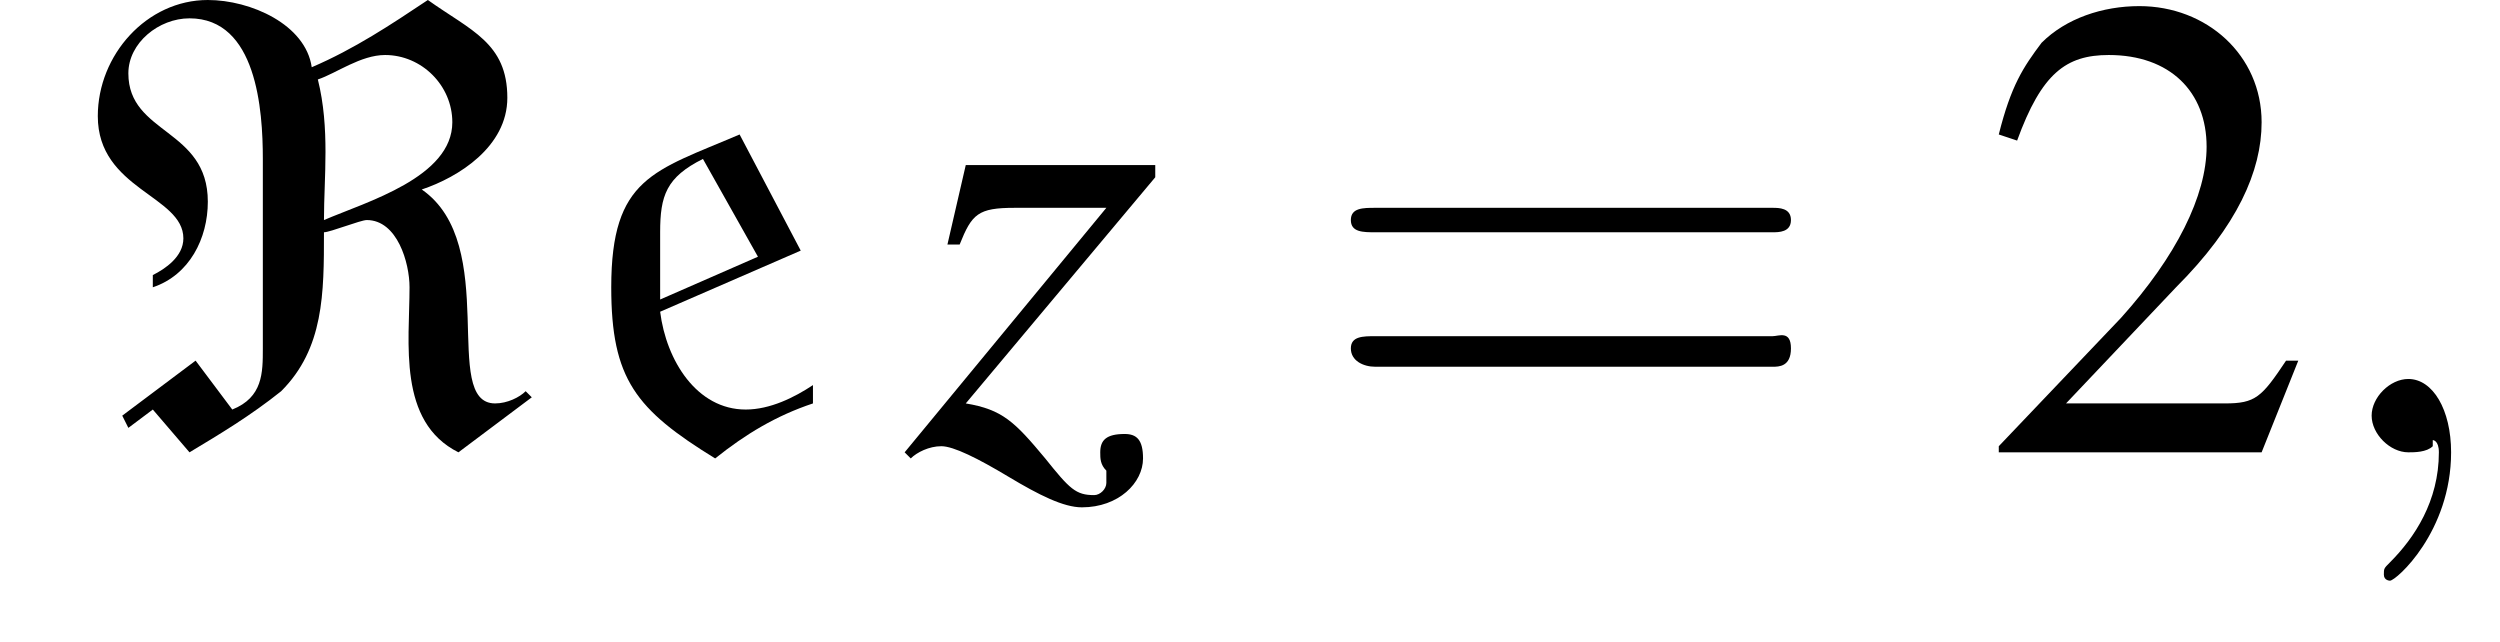<?xml version='1.0' encoding='UTF-8'?>
<!---3.0-->
<svg height='10.5pt' version='1.1' viewBox='216.2 74.9 40.9 10.5' width='40.9pt' xmlns='http://www.w3.org/2000/svg' xmlns:xlink='http://www.w3.org/1999/xlink'>
<defs>
<path d='M7.3 -0.9L7.2 -1C7.1 -0.9 6.9 -0.8 6.7 -0.8C5.8 -0.8 6.8 -3.4 5.5 -4.3C6.1 -4.5 6.9 -5 6.9 -5.8C6.9 -6.7 6.3 -6.9 5.6 -7.4C5 -7 4.4 -6.6 3.7 -6.3C3.6 -7 2.7 -7.4 2 -7.4C1 -7.4 0.2 -6.5 0.2 -5.5C0.2 -4.3 1.6 -4.2 1.6 -3.5C1.6 -3.2 1.3 -3 1.1 -2.9L1.1 -2.7C1.7 -2.9 2 -3.5 2 -4.1C2 -5.3 0.7 -5.2 0.7 -6.2C0.7 -6.7 1.2 -7.1 1.7 -7.1C2.8 -7.1 2.9 -5.6 2.9 -4.8V-1.7C2.9 -1.3 2.9 -0.9 2.4 -0.7L1.8 -1.5L0.6 -0.6L0.7 -0.4L1.1 -0.7L1.7 0C2.2 -0.3 2.7 -0.6 3.2 -1C3.9 -1.7 3.9 -2.6 3.9 -3.6C4 -3.6 4.5 -3.8 4.6 -3.8C5.1 -3.8 5.3 -3.1 5.3 -2.7C5.3 -1.8 5.1 -0.5 6.1 0L7.3 -0.9ZM6 -5.4C6 -4.5 4.6 -4.1 3.9 -3.8C3.9 -4.5 4 -5.3 3.8 -6.1C4.1 -6.2 4.5 -6.5 4.9 -6.5C5.5 -6.5 6 -6 6 -5.4Z' id='g0-82'/>
<path d='M4.1 -0.8V-1.1C3.8 -0.9 3.4 -0.7 3 -0.7C2.2 -0.7 1.7 -1.5 1.6 -2.3L3.9 -3.3L2.9 -5.2C1.5 -4.6 0.8 -4.5 0.8 -2.7C0.8 -1.2 1.2 -0.7 2.5 0.1C3 -0.3 3.5 -0.6 4.1 -0.8ZM3.2 -3.2L1.6 -2.5C1.6 -2.9 1.6 -3.2 1.6 -3.6C1.6 -4.2 1.7 -4.5 2.3 -4.8L3.2 -3.2Z' id='g0-101'/>
<path d='M5.2 -1.5L5 -1.5C4.6 -0.9 4.5 -0.8 4 -0.8H1.4L3.2 -2.7C4.2 -3.7 4.6 -4.6 4.6 -5.4C4.6 -6.5 3.7 -7.3 2.6 -7.3C2 -7.3 1.4 -7.1 1 -6.7C0.7 -6.3 0.5 -6 0.3 -5.2L0.6 -5.1C1 -6.2 1.4 -6.5 2.1 -6.5C3.1 -6.5 3.7 -5.9 3.7 -5C3.7 -4.2 3.2 -3.2 2.3 -2.2L0.3 -0.1V0H4.6L5.2 -1.5Z' id='g4-50'/>
<path d='M7.5 -3.6C7.6 -3.6 7.8 -3.6 7.8 -3.8S7.6 -4 7.5 -4H1C0.8 -4 0.6 -4 0.6 -3.8S0.8 -3.6 1 -3.6H7.5ZM7.5 -1.4C7.6 -1.4 7.8 -1.4 7.8 -1.7S7.6 -1.9 7.5 -1.9H1C0.8 -1.9 0.6 -1.9 0.6 -1.7S0.8 -1.4 1 -1.4H7.5Z' id='g13-61'/>
<path d='M2.2 0C2.2 -0.7 1.9 -1.2 1.5 -1.2C1.2 -1.2 0.9 -0.9 0.9 -0.6C0.9 -0.3 1.2 0 1.5 0C1.6 0 1.8 0 1.9 -0.1C1.9 -0.2 1.9 -0.2 1.9 -0.2S2 -0.2 2 0C2 0.8 1.6 1.4 1.2 1.8C1.1 1.9 1.1 1.9 1.1 2C1.1 2.1 1.2 2.1 1.2 2.1C1.3 2.1 2.2 1.3 2.2 0Z' id='g8-59'/>
<path d='M7.2 -2.5C7.3 -2.5 7.5 -2.5 7.5 -2.7S7.3 -2.9 7.2 -2.9H1.3C1.1 -2.9 0.9 -2.9 0.9 -2.7S1.1 -2.5 1.3 -2.5H7.2Z' id='g2-0'/>
<path d='M0.9 -3.4C1.1 -3.9 1.2 -4 1.8 -4H3.3L0 0L0.1 0.1C0.2 0 0.4 -0.1 0.6 -0.1C0.8 -0.1 1.2 0.1 1.7 0.4C2.2 0.7 2.6 0.9 2.9 0.9C3.5 0.9 3.9 0.5 3.9 0.1C3.9 -0.2 3.8 -0.3 3.6 -0.3C3.3 -0.3 3.2 -0.2 3.2 0C3.2 0.1 3.2 0.2 3.3 0.3C3.3 0.4 3.3 0.5 3.3 0.5C3.3 0.6 3.2 0.7 3.1 0.7C2.8 0.7 2.7 0.6 2.3 0.1C1.8 -0.5 1.6 -0.7 1 -0.8L4.1 -4.5V-4.7H1L0.7 -3.4L0.9 -3.4Z' id='g9-122'/>
<use id='g12-50' xlink:href='#g4-50'/>
</defs>
<g id='page1'>

<use x='217.6' xlink:href='#g0-82' y='82.3'/>
<use x='225.4' xlink:href='#g0-101' y='82.3'/>
<use x='231' xlink:href='#g9-122' y='82.3'/>
<use x='237.7' xlink:href='#g13-61' y='82.3'/>
<use x='248.6' xlink:href='#g12-50' y='82.3'/>
<use x='254.1' xlink:href='#g8-59' y='82.3'/>
</g>
</svg>